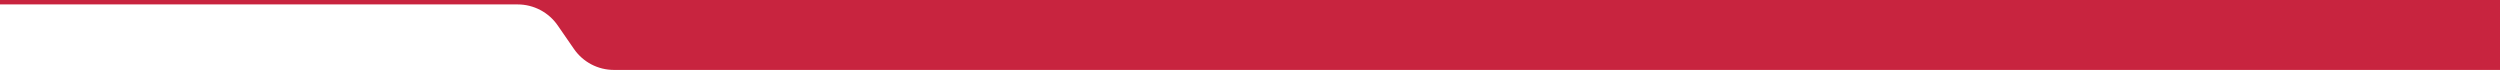 <?xml version="1.0" encoding="utf-8"?>
<!-- Generator: Adobe Illustrator 27.8.0, SVG Export Plug-In . SVG Version: 6.00 Build 0)  -->
<svg version="1.1" id="Layer_1" xmlns="http://www.w3.org/2000/svg" xmlns:xlink="http://www.w3.org/1999/xlink" x="0px" y="0px"
	 width="1920px" height="53.7px" viewBox="0 0 1920 53.7" style="enable-background:new 0 0 1920 53.7;" xml:space="preserve">
<style type="text/css">
	.st0{fill:#c8243f;}
</style>
<path class="st0" d="M1617.7,0h-147.8H0v3.4h397.6c12.2,0,23.7,6,30.7,16.1l12.5,18.1c7,10.1,18.4,16.1,30.7,16.1H1920V0H1617.7z"/>
</svg>
